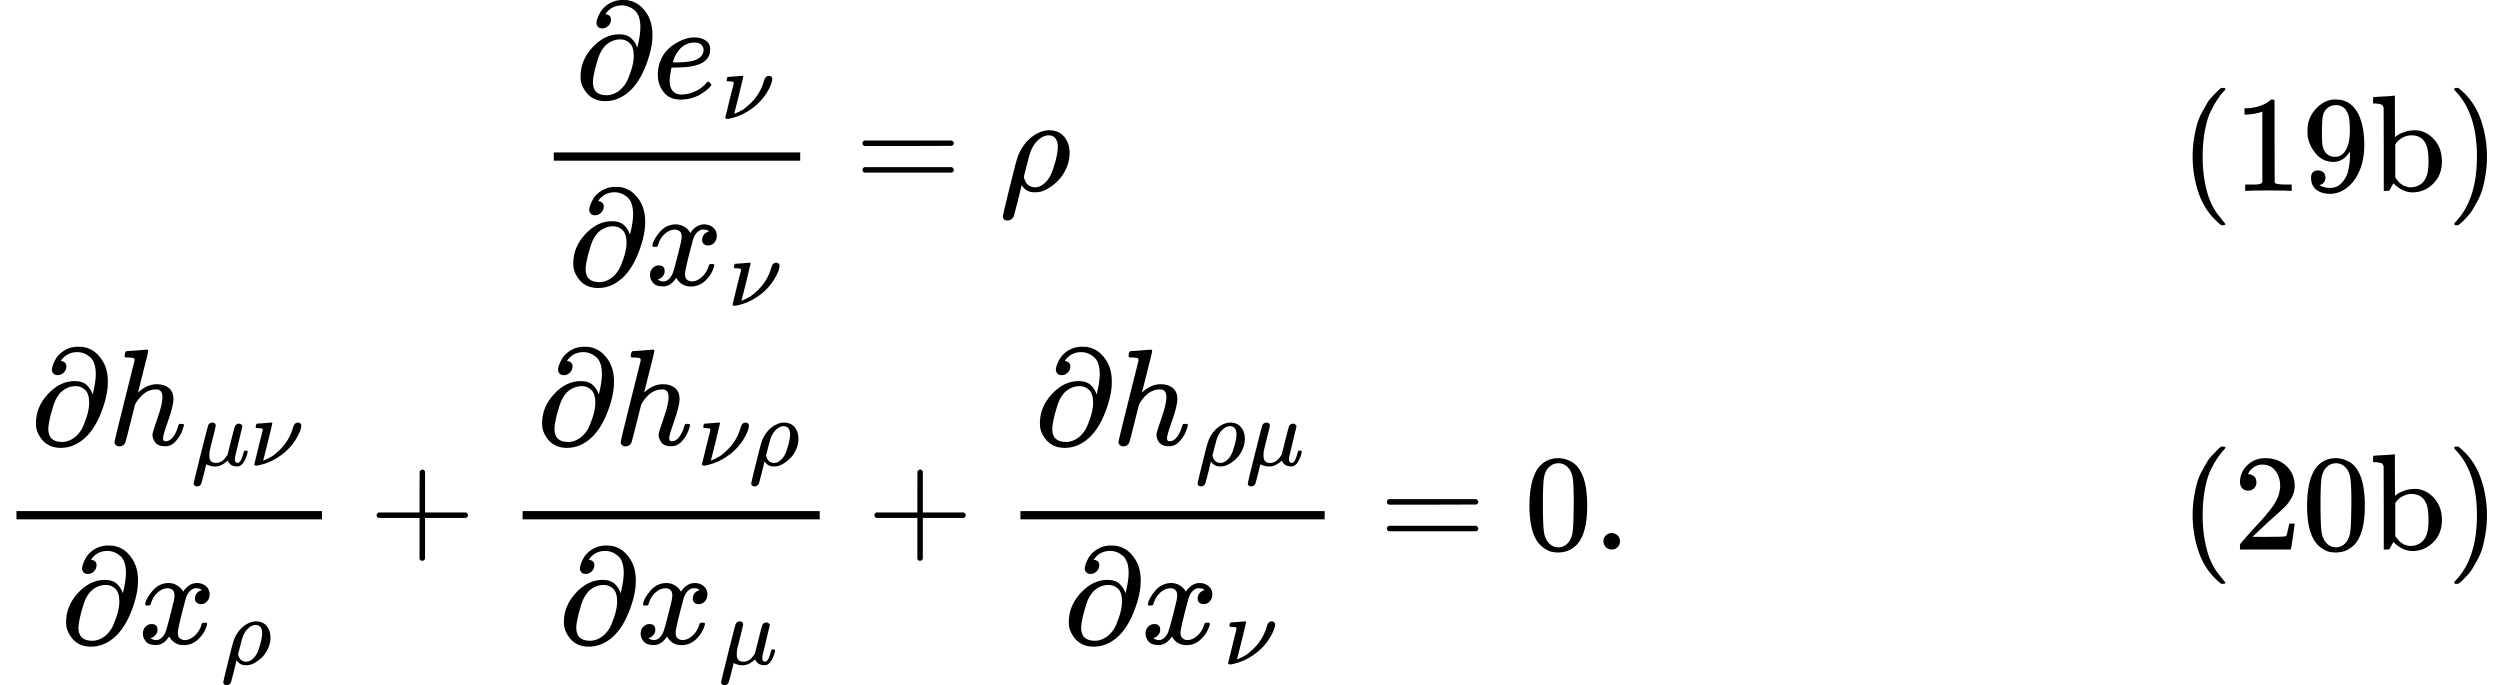 <svg version="1.1" style="vertical-align: -5.083ex;" xmlns="http://www.w3.org/2000/svg" width="18218.9px" height="4993.5px"   viewBox="0 -2746.7 18218.9 4993.5" xmlns:xlink="http://www.w3.org/1999/xlink"><defs><path id="MJX-257-TEX-I-1D715" d="M202 508Q179 508 169 520T158 547Q158 557 164 577T185 624T230 675T301 710L333 715H345Q378 715 384 714Q447 703 489 661T549 568T566 457Q566 362 519 240T402 53Q321 -22 223 -22Q123 -22 73 56Q42 102 42 148V159Q42 276 129 370T322 465Q383 465 414 434T455 367L458 378Q478 461 478 515Q478 603 437 639T344 676Q266 676 223 612Q264 606 264 572Q264 547 246 528T202 508ZM430 306Q430 372 401 400T333 428Q270 428 222 382Q197 354 183 323T150 221Q132 149 132 116Q132 21 232 21Q244 21 250 22Q327 35 374 112Q389 137 409 196T430 306Z"></path><path id="MJX-257-TEX-I-1D452" d="M39 168Q39 225 58 272T107 350T174 402T244 433T307 442H310Q355 442 388 420T421 355Q421 265 310 237Q261 224 176 223Q139 223 138 221Q138 219 132 186T125 128Q125 81 146 54T209 26T302 45T394 111Q403 121 406 121Q410 121 419 112T429 98T420 82T390 55T344 24T281 -1T205 -11Q126 -11 83 42T39 168ZM373 353Q367 405 305 405Q272 405 244 391T199 357T170 316T154 280T149 261Q149 260 169 260Q282 260 327 284T373 353Z"></path><path id="MJX-257-TEX-I-1D708" d="M74 431Q75 431 146 436T219 442Q231 442 231 434Q231 428 185 241L137 51H140L150 55Q161 59 177 67T214 86T261 119T312 165Q410 264 445 394Q458 442 496 442Q509 442 519 434T530 411Q530 390 516 352T469 262T388 162T267 70T106 5Q81 -2 71 -2Q66 -2 59 -1T51 1Q45 5 45 11Q45 13 88 188L132 364Q133 377 125 380T86 385H65Q59 391 59 393T61 412Q65 431 74 431Z"></path><path id="MJX-257-TEX-I-1D465" d="M52 289Q59 331 106 386T222 442Q257 442 286 424T329 379Q371 442 430 442Q467 442 494 420T522 361Q522 332 508 314T481 292T458 288Q439 288 427 299T415 328Q415 374 465 391Q454 404 425 404Q412 404 406 402Q368 386 350 336Q290 115 290 78Q290 50 306 38T341 26Q378 26 414 59T463 140Q466 150 469 151T485 153H489Q504 153 504 145Q504 144 502 134Q486 77 440 33T333 -11Q263 -11 227 52Q186 -10 133 -10H127Q78 -10 57 16T35 71Q35 103 54 123T99 143Q142 143 142 101Q142 81 130 66T107 46T94 41L91 40Q91 39 97 36T113 29T132 26Q168 26 194 71Q203 87 217 139T245 247T261 313Q266 340 266 352Q266 380 251 392T217 404Q177 404 142 372T93 290Q91 281 88 280T72 278H58Q52 284 52 289Z"></path><path id="MJX-257-TEX-N-3D" d="M56 347Q56 360 70 367H707Q722 359 722 347Q722 336 708 328L390 327H72Q56 332 56 347ZM56 153Q56 168 72 173H708Q722 163 722 153Q722 140 707 133H70Q56 140 56 153Z"></path><path id="MJX-257-TEX-I-1D70C" d="M58 -216Q25 -216 23 -186Q23 -176 73 26T127 234Q143 289 182 341Q252 427 341 441Q343 441 349 441T359 442Q432 442 471 394T510 276Q510 219 486 165T425 74T345 13T266 -10H255H248Q197 -10 165 35L160 41L133 -71Q108 -168 104 -181T92 -202Q76 -216 58 -216ZM424 322Q424 359 407 382T357 405Q322 405 287 376T231 300Q217 269 193 170L176 102Q193 26 260 26Q298 26 334 62Q367 92 389 158T418 266T424 322Z"></path><path id="MJX-257-TEX-N-28" d="M94 250Q94 319 104 381T127 488T164 576T202 643T244 695T277 729T302 750H315H319Q333 750 333 741Q333 738 316 720T275 667T226 581T184 443T167 250T184 58T225 -81T274 -167T316 -220T333 -241Q333 -250 318 -250H315H302L274 -226Q180 -141 137 -14T94 250Z"></path><path id="MJX-257-TEX-N-31" d="M213 578L200 573Q186 568 160 563T102 556H83V602H102Q149 604 189 617T245 641T273 663Q275 666 285 666Q294 666 302 660V361L303 61Q310 54 315 52T339 48T401 46H427V0H416Q395 3 257 3Q121 3 100 0H88V46H114Q136 46 152 46T177 47T193 50T201 52T207 57T213 61V578Z"></path><path id="MJX-257-TEX-N-39" d="M352 287Q304 211 232 211Q154 211 104 270T44 396Q42 412 42 436V444Q42 537 111 606Q171 666 243 666Q245 666 249 666T257 665H261Q273 665 286 663T323 651T370 619T413 560Q456 472 456 334Q456 194 396 97Q361 41 312 10T208 -22Q147 -22 108 7T68 93T121 149Q143 149 158 135T173 96Q173 78 164 65T148 49T135 44L131 43Q131 41 138 37T164 27T206 22H212Q272 22 313 86Q352 142 352 280V287ZM244 248Q292 248 321 297T351 430Q351 508 343 542Q341 552 337 562T323 588T293 615T246 625Q208 625 181 598Q160 576 154 546T147 441Q147 358 152 329T172 282Q197 248 244 248Z"></path><path id="MJX-257-TEX-N-62" d="M307 -11Q234 -11 168 55L158 37Q156 34 153 28T147 17T143 10L138 1L118 0H98V298Q98 599 97 603Q94 622 83 628T38 637H20V660Q20 683 22 683L32 684Q42 685 61 686T98 688Q115 689 135 690T165 693T176 694H179V543Q179 391 180 391L183 394Q186 397 192 401T207 411T228 421T254 431T286 439T323 442Q401 442 461 379T522 216Q522 115 458 52T307 -11ZM182 98Q182 97 187 90T196 79T206 67T218 55T233 44T250 35T271 29T295 26Q330 26 363 46T412 113Q424 148 424 212Q424 287 412 323Q385 405 300 405Q270 405 239 390T188 347L182 339V98Z"></path><path id="MJX-257-TEX-N-29" d="M60 749L64 750Q69 750 74 750H86L114 726Q208 641 251 514T294 250Q294 182 284 119T261 12T224 -76T186 -143T145 -194T113 -227T90 -246Q87 -249 86 -250H74Q66 -250 63 -250T58 -247T55 -238Q56 -237 66 -225Q221 -64 221 250T66 725Q56 737 55 738Q55 746 60 749Z"></path><path id="MJX-257-TEX-I-210E" d="M137 683Q138 683 209 688T282 694Q294 694 294 685Q294 674 258 534Q220 386 220 383Q220 381 227 388Q288 442 357 442Q411 442 444 415T478 336Q478 285 440 178T402 50Q403 36 407 31T422 26Q450 26 474 56T513 138Q516 149 519 151T535 153Q555 153 555 145Q555 144 551 130Q535 71 500 33Q466 -10 419 -10H414Q367 -10 346 17T325 74Q325 90 361 192T398 345Q398 404 354 404H349Q266 404 205 306L198 293L164 158Q132 28 127 16Q114 -11 83 -11Q69 -11 59 -2T48 16Q48 30 121 320L195 616Q195 629 188 632T149 637H128Q122 643 122 645T124 664Q129 683 137 683Z"></path><path id="MJX-257-TEX-I-1D707" d="M58 -216Q44 -216 34 -208T23 -186Q23 -176 96 116T173 414Q186 442 219 442Q231 441 239 435T249 423T251 413Q251 401 220 279T187 142Q185 131 185 107V99Q185 26 252 26Q261 26 270 27T287 31T302 38T315 45T327 55T338 65T348 77T356 88T365 100L372 110L408 253Q444 395 448 404Q461 431 491 431Q504 431 512 424T523 412T525 402L449 84Q448 79 448 68Q448 43 455 35T476 26Q485 27 496 35Q517 55 537 131Q543 151 547 152Q549 153 557 153H561Q580 153 580 144Q580 138 575 117T555 63T523 13Q510 0 491 -8Q483 -10 467 -10Q446 -10 429 -4T402 11T385 29T376 44T374 51L368 45Q362 39 350 30T324 12T288 -4T246 -11Q199 -11 153 12L129 -85Q108 -167 104 -180T92 -202Q76 -216 58 -216Z"></path><path id="MJX-257-TEX-N-2B" d="M56 237T56 250T70 270H369V420L370 570Q380 583 389 583Q402 583 409 568V270H707Q722 262 722 250T707 230H409V-68Q401 -82 391 -82H389H387Q375 -82 369 -68V230H70Q56 237 56 250Z"></path><path id="MJX-257-TEX-N-30" d="M96 585Q152 666 249 666Q297 666 345 640T423 548Q460 465 460 320Q460 165 417 83Q397 41 362 16T301 -15T250 -22Q224 -22 198 -16T137 16T82 83Q39 165 39 320Q39 494 96 585ZM321 597Q291 629 250 629Q208 629 178 597Q153 571 145 525T137 333Q137 175 145 125T181 46Q209 16 250 16Q290 16 318 46Q347 76 354 130T362 333Q362 478 354 524T321 597Z"></path><path id="MJX-257-TEX-N-2E" d="M78 60Q78 84 95 102T138 120Q162 120 180 104T199 61Q199 36 182 18T139 0T96 17T78 60Z"></path><path id="MJX-257-TEX-N-32" d="M109 429Q82 429 66 447T50 491Q50 562 103 614T235 666Q326 666 387 610T449 465Q449 422 429 383T381 315T301 241Q265 210 201 149L142 93L218 92Q375 92 385 97Q392 99 409 186V189H449V186Q448 183 436 95T421 3V0H50V19V31Q50 38 56 46T86 81Q115 113 136 137Q145 147 170 174T204 211T233 244T261 278T284 308T305 340T320 369T333 401T340 431T343 464Q343 527 309 573T212 619Q179 619 154 602T119 569T109 550Q109 549 114 549Q132 549 151 535T170 489Q170 464 154 447T109 429Z"></path></defs><g stroke="currentColor" fill="currentColor" stroke-width="0" transform="scale(1,-1)"><g ><g ><g  transform="translate(0,1355.7)"><g  transform="translate(3915.8,0)"><g ><g  transform="translate(273,676)"><g ><use  xlink:href="#MJX-257-TEX-I-1D715"></use></g><g  transform="translate(566,0)"><g ><use  xlink:href="#MJX-257-TEX-I-1D452"></use></g><g  transform="translate(499,-150) scale(0.707)" ><g ><use  xlink:href="#MJX-257-TEX-I-1D708"></use></g></g></g></g><g  transform="translate(220,-686)"><g ><use  xlink:href="#MJX-257-TEX-I-1D715"></use></g><g  transform="translate(566,0)"><g ><use  xlink:href="#MJX-257-TEX-I-1D465"></use></g><g  transform="translate(605,-150) scale(0.707)" ><g ><use  xlink:href="#MJX-257-TEX-I-1D708"></use></g></g></g></g><rect width="1795.8" height="60" x="120" y="220"></rect></g><g  transform="translate(2313.5,0)"><use  xlink:href="#MJX-257-TEX-N-3D"></use></g><g  transform="translate(3369.3,0)"><use  xlink:href="#MJX-257-TEX-I-1D70C"></use></g><g  transform="translate(3886.3,0)"><g ></g></g><g  transform="translate(4053.3,0)"><g ></g></g></g><g  transform="translate(14884.9,0)"></g><g  transform="translate(15884.9,0)"><g ><use  xlink:href="#MJX-257-TEX-N-28"></use><use  xlink:href="#MJX-257-TEX-N-31" transform="translate(389,0)"></use><use  xlink:href="#MJX-257-TEX-N-39" transform="translate(889,0)"></use><use  xlink:href="#MJX-257-TEX-N-62" transform="translate(1389,0)"></use><use  xlink:href="#MJX-257-TEX-N-29" transform="translate(1945,0)"></use></g></g></g><g  transform="translate(0,-1258)"><g ><g ><g  transform="translate(220,762.7)"><g ><use  xlink:href="#MJX-257-TEX-I-1D715"></use></g><g  transform="translate(566,0)"><g ><use  xlink:href="#MJX-257-TEX-I-210E"></use></g><g  transform="translate(609,-150) scale(0.707)" ><g ><use  xlink:href="#MJX-257-TEX-I-1D707"></use></g><g  transform="translate(603,0)"><use  xlink:href="#MJX-257-TEX-I-1D708"></use></g></g></g></g><g  transform="translate(439.8,-686)"><g ><use  xlink:href="#MJX-257-TEX-I-1D715"></use></g><g  transform="translate(566,0)"><g ><use  xlink:href="#MJX-257-TEX-I-1D465"></use></g><g  transform="translate(605,-150) scale(0.707)" ><g ><use  xlink:href="#MJX-257-TEX-I-1D70C"></use></g></g></g></g><rect width="2226.2" height="60" x="120" y="220"></rect></g><g  transform="translate(2688.4,0)"><use  xlink:href="#MJX-257-TEX-N-2B"></use></g><g  transform="translate(3688.6,0)"><g  transform="translate(220,762.7)"><g ><use  xlink:href="#MJX-257-TEX-I-1D715"></use></g><g  transform="translate(566,0)"><g ><use  xlink:href="#MJX-257-TEX-I-210E"></use></g><g  transform="translate(609,-150) scale(0.707)" ><g ><use  xlink:href="#MJX-257-TEX-I-1D708"></use></g><g  transform="translate(530,0)"><use  xlink:href="#MJX-257-TEX-I-1D70C"></use></g></g></g></g><g  transform="translate(379,-686)"><g ><use  xlink:href="#MJX-257-TEX-I-1D715"></use></g><g  transform="translate(566,0)"><g ><use  xlink:href="#MJX-257-TEX-I-1D465"></use></g><g  transform="translate(605,-150) scale(0.707)" ><g ><use  xlink:href="#MJX-257-TEX-I-1D707"></use></g></g></g></g><rect width="2165.3" height="60" x="120" y="220"></rect></g><g  transform="translate(6316.2,0)"><use  xlink:href="#MJX-257-TEX-N-2B"></use></g><g  transform="translate(7316.4,0)"><g  transform="translate(220,762.7)"><g ><use  xlink:href="#MJX-257-TEX-I-1D715"></use></g><g  transform="translate(566,0)"><g ><use  xlink:href="#MJX-257-TEX-I-210E"></use></g><g  transform="translate(609,-150) scale(0.707)" ><g ><use  xlink:href="#MJX-257-TEX-I-1D70C"></use></g><g  transform="translate(517,0)"><use  xlink:href="#MJX-257-TEX-I-1D707"></use></g></g></g></g><g  transform="translate(430.6,-686)"><g ><use  xlink:href="#MJX-257-TEX-I-1D715"></use></g><g  transform="translate(566,0)"><g ><use  xlink:href="#MJX-257-TEX-I-1D465"></use></g><g  transform="translate(605,-150) scale(0.707)" ><g ><use  xlink:href="#MJX-257-TEX-I-1D708"></use></g></g></g></g><rect width="2217" height="60" x="120" y="220"></rect></g><g  transform="translate(10051.1,0)"><use  xlink:href="#MJX-257-TEX-N-3D"></use></g><g  transform="translate(11106.9,0)"><use  xlink:href="#MJX-257-TEX-N-30"></use><use  xlink:href="#MJX-257-TEX-N-2E" transform="translate(500,0)"></use></g><g  transform="translate(11884.9,0)"><g ></g></g></g><g  transform="translate(14884.9,0)"></g><g  transform="translate(15884.9,0)"><g ><use  xlink:href="#MJX-257-TEX-N-28"></use><use  xlink:href="#MJX-257-TEX-N-32" transform="translate(389,0)"></use><use  xlink:href="#MJX-257-TEX-N-30" transform="translate(889,0)"></use><use  xlink:href="#MJX-257-TEX-N-62" transform="translate(1389,0)"></use><use  xlink:href="#MJX-257-TEX-N-29" transform="translate(1945,0)"></use></g></g></g></g></g></g></svg>